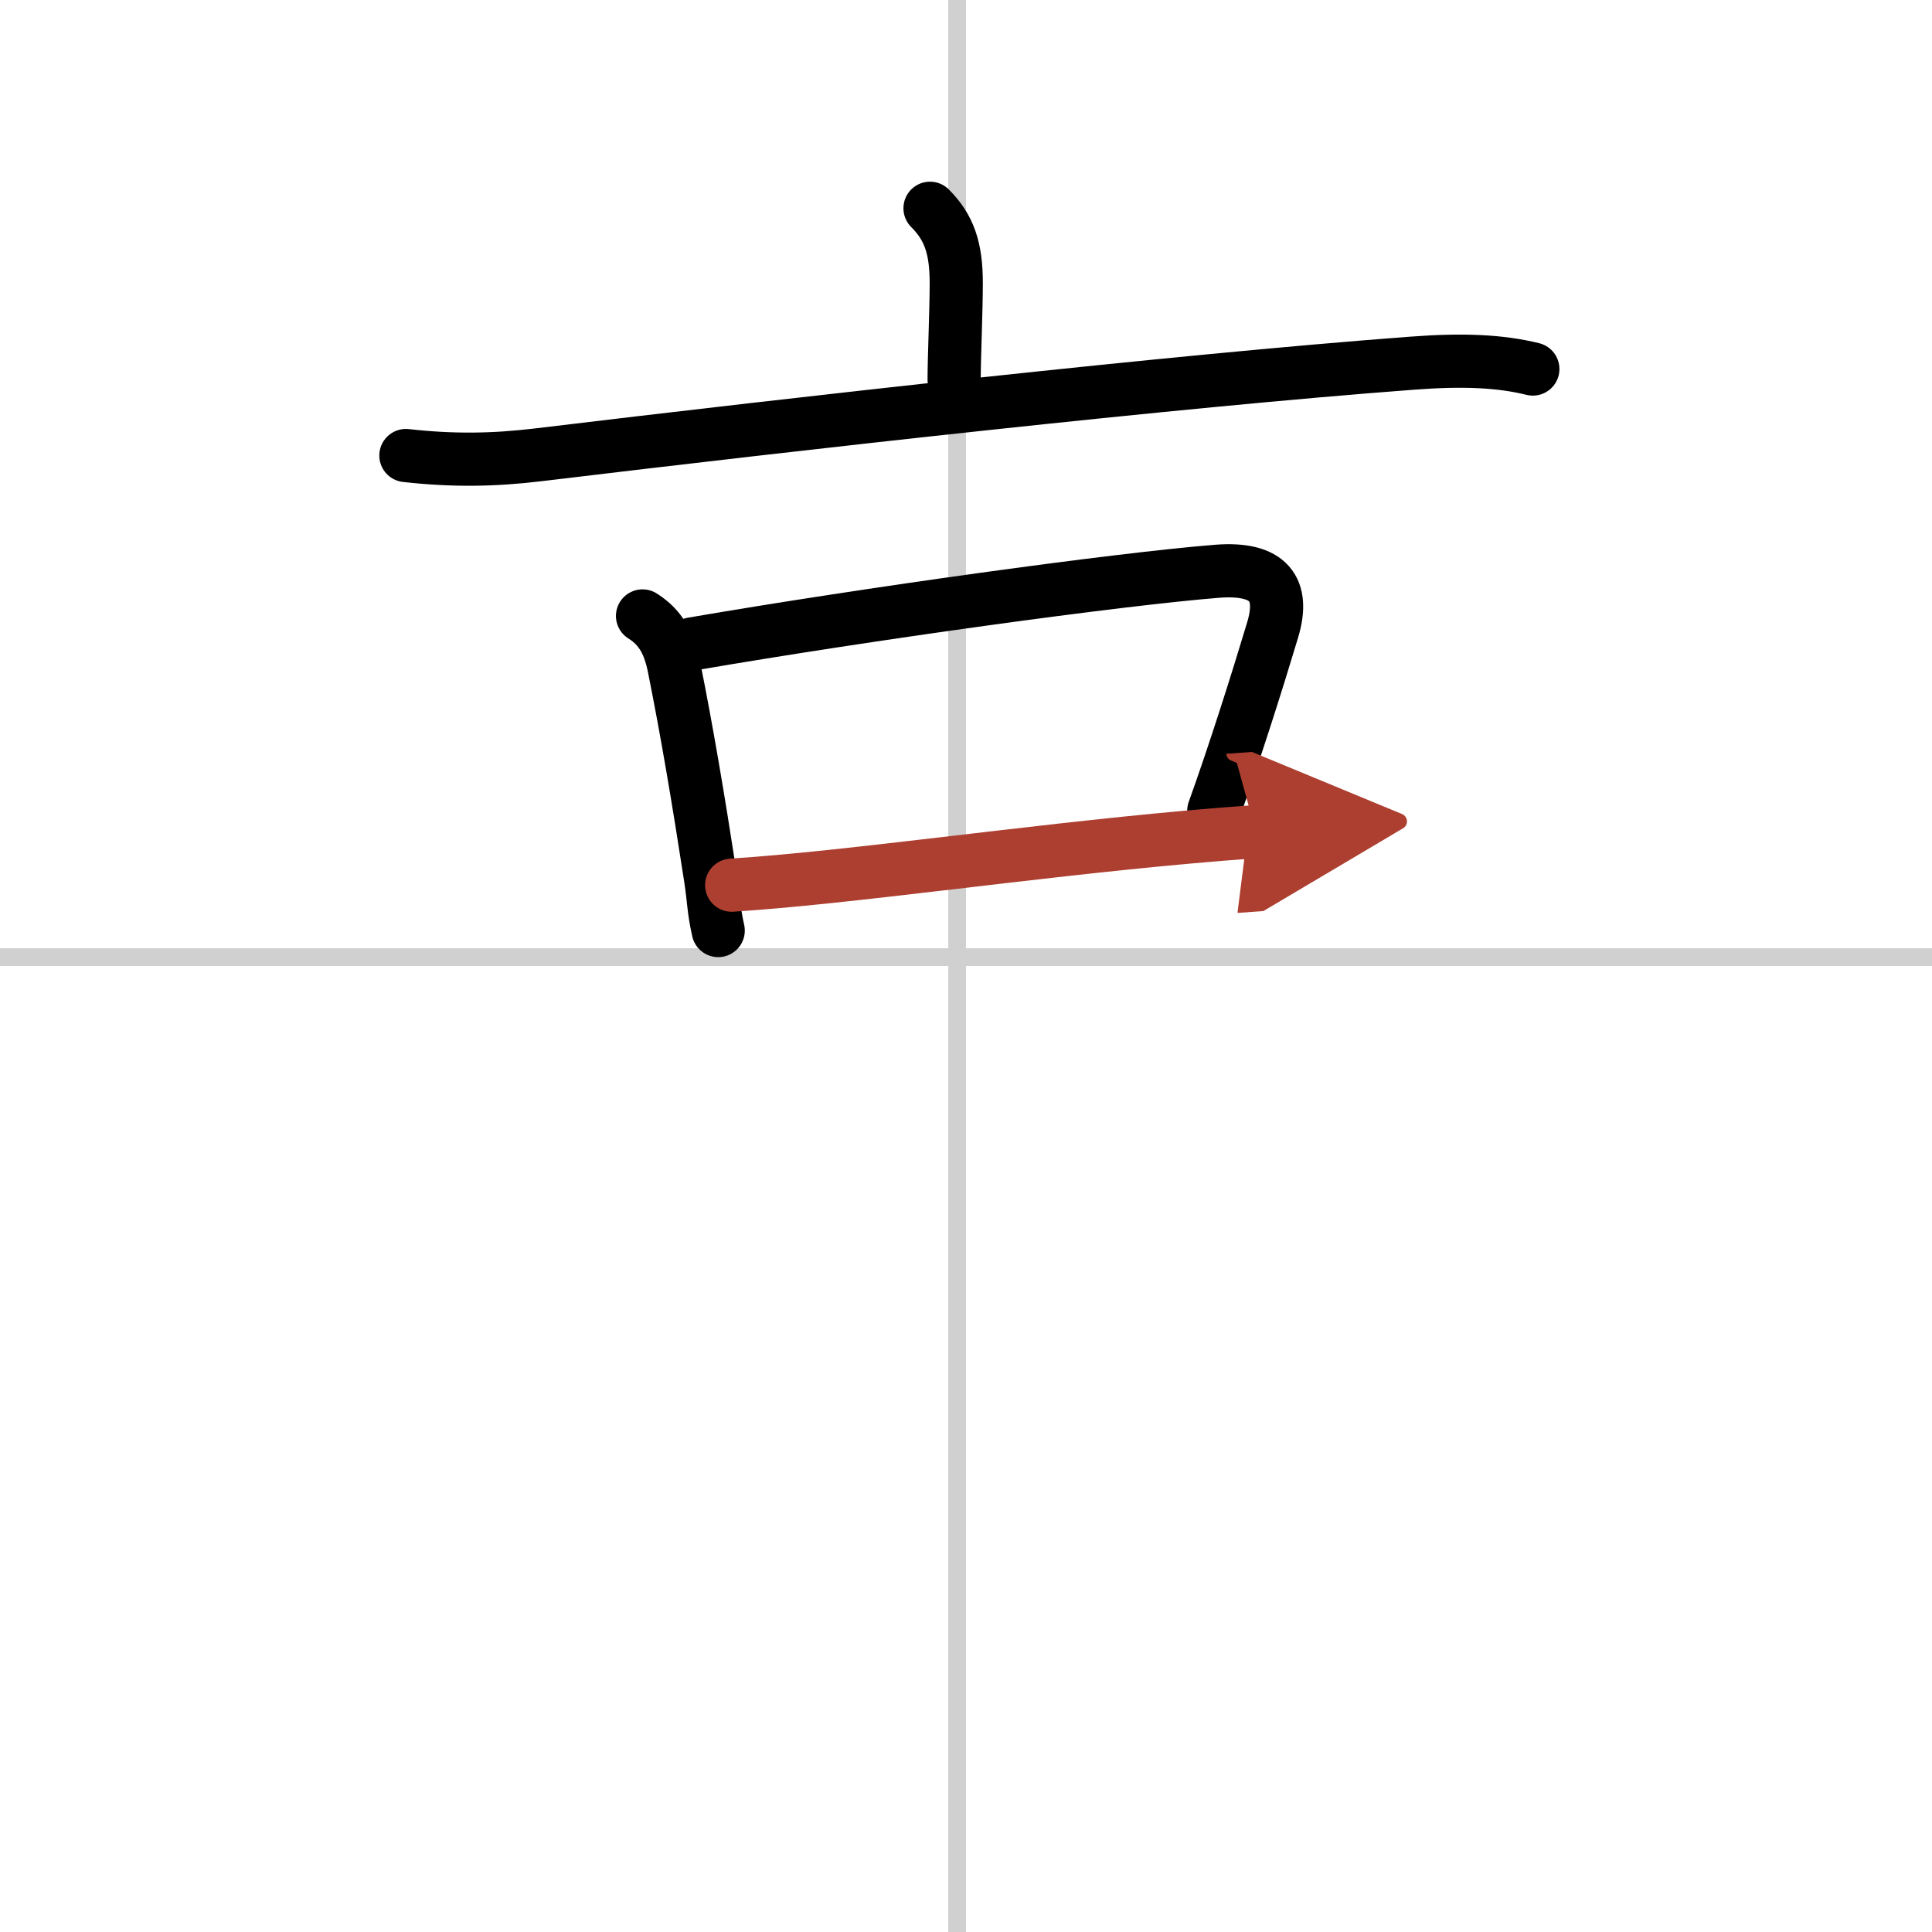 <svg width="400" height="400" viewBox="0 0 109 109" xmlns="http://www.w3.org/2000/svg"><defs><marker id="a" markerWidth="4" orient="auto" refX="1" refY="5" viewBox="0 0 10 10"><polyline points="0 0 10 5 0 10 1 5" fill="#ad3f31" stroke="#ad3f31"/></marker></defs><g fill="none" stroke="#000" stroke-linecap="round" stroke-linejoin="round" stroke-width="3"><rect width="100%" height="100%" fill="#fff" stroke="#fff"/><line x1="54" x2="54" y2="109" stroke="#d0d0d0" stroke-width="1"/><line x2="109" y1="54" y2="54" stroke="#d0d0d0" stroke-width="1"/><path d="m52.47 11.75c1.08 1.08 1.48 2.25 1.48 4.22 0 1.53-0.12 4.28-0.12 5.45"/><path d="m22.9 25.7c2.68 0.3 4.96 0.26 7.47-0.04 14.76-1.78 35.83-4.16 49.3-5.17 2.89-0.22 4.99-0.12 6.81 0.33"/><path d="m36.25 34.75c1 0.63 1.5 1.5 1.78 2.89 0.72 3.59 1.36 7.37 2.05 11.85 0.2 1.3 0.17 1.82 0.44 3.01"/><path d="m39.05 36.33c9.95-1.71 23.99-3.65 29.61-4.1 2.96-0.23 3.83 1.02 3.14 3.31-0.88 2.93-2.17 7.01-3.32 10.2"/><path d="m41.28 49.94c6.57-0.42 16.36-1.87 25.72-2.71 1.3-0.12 2.59-0.22 3.85-0.31" marker-end="url(#a)" stroke="#ad3f31"/></g></svg>
